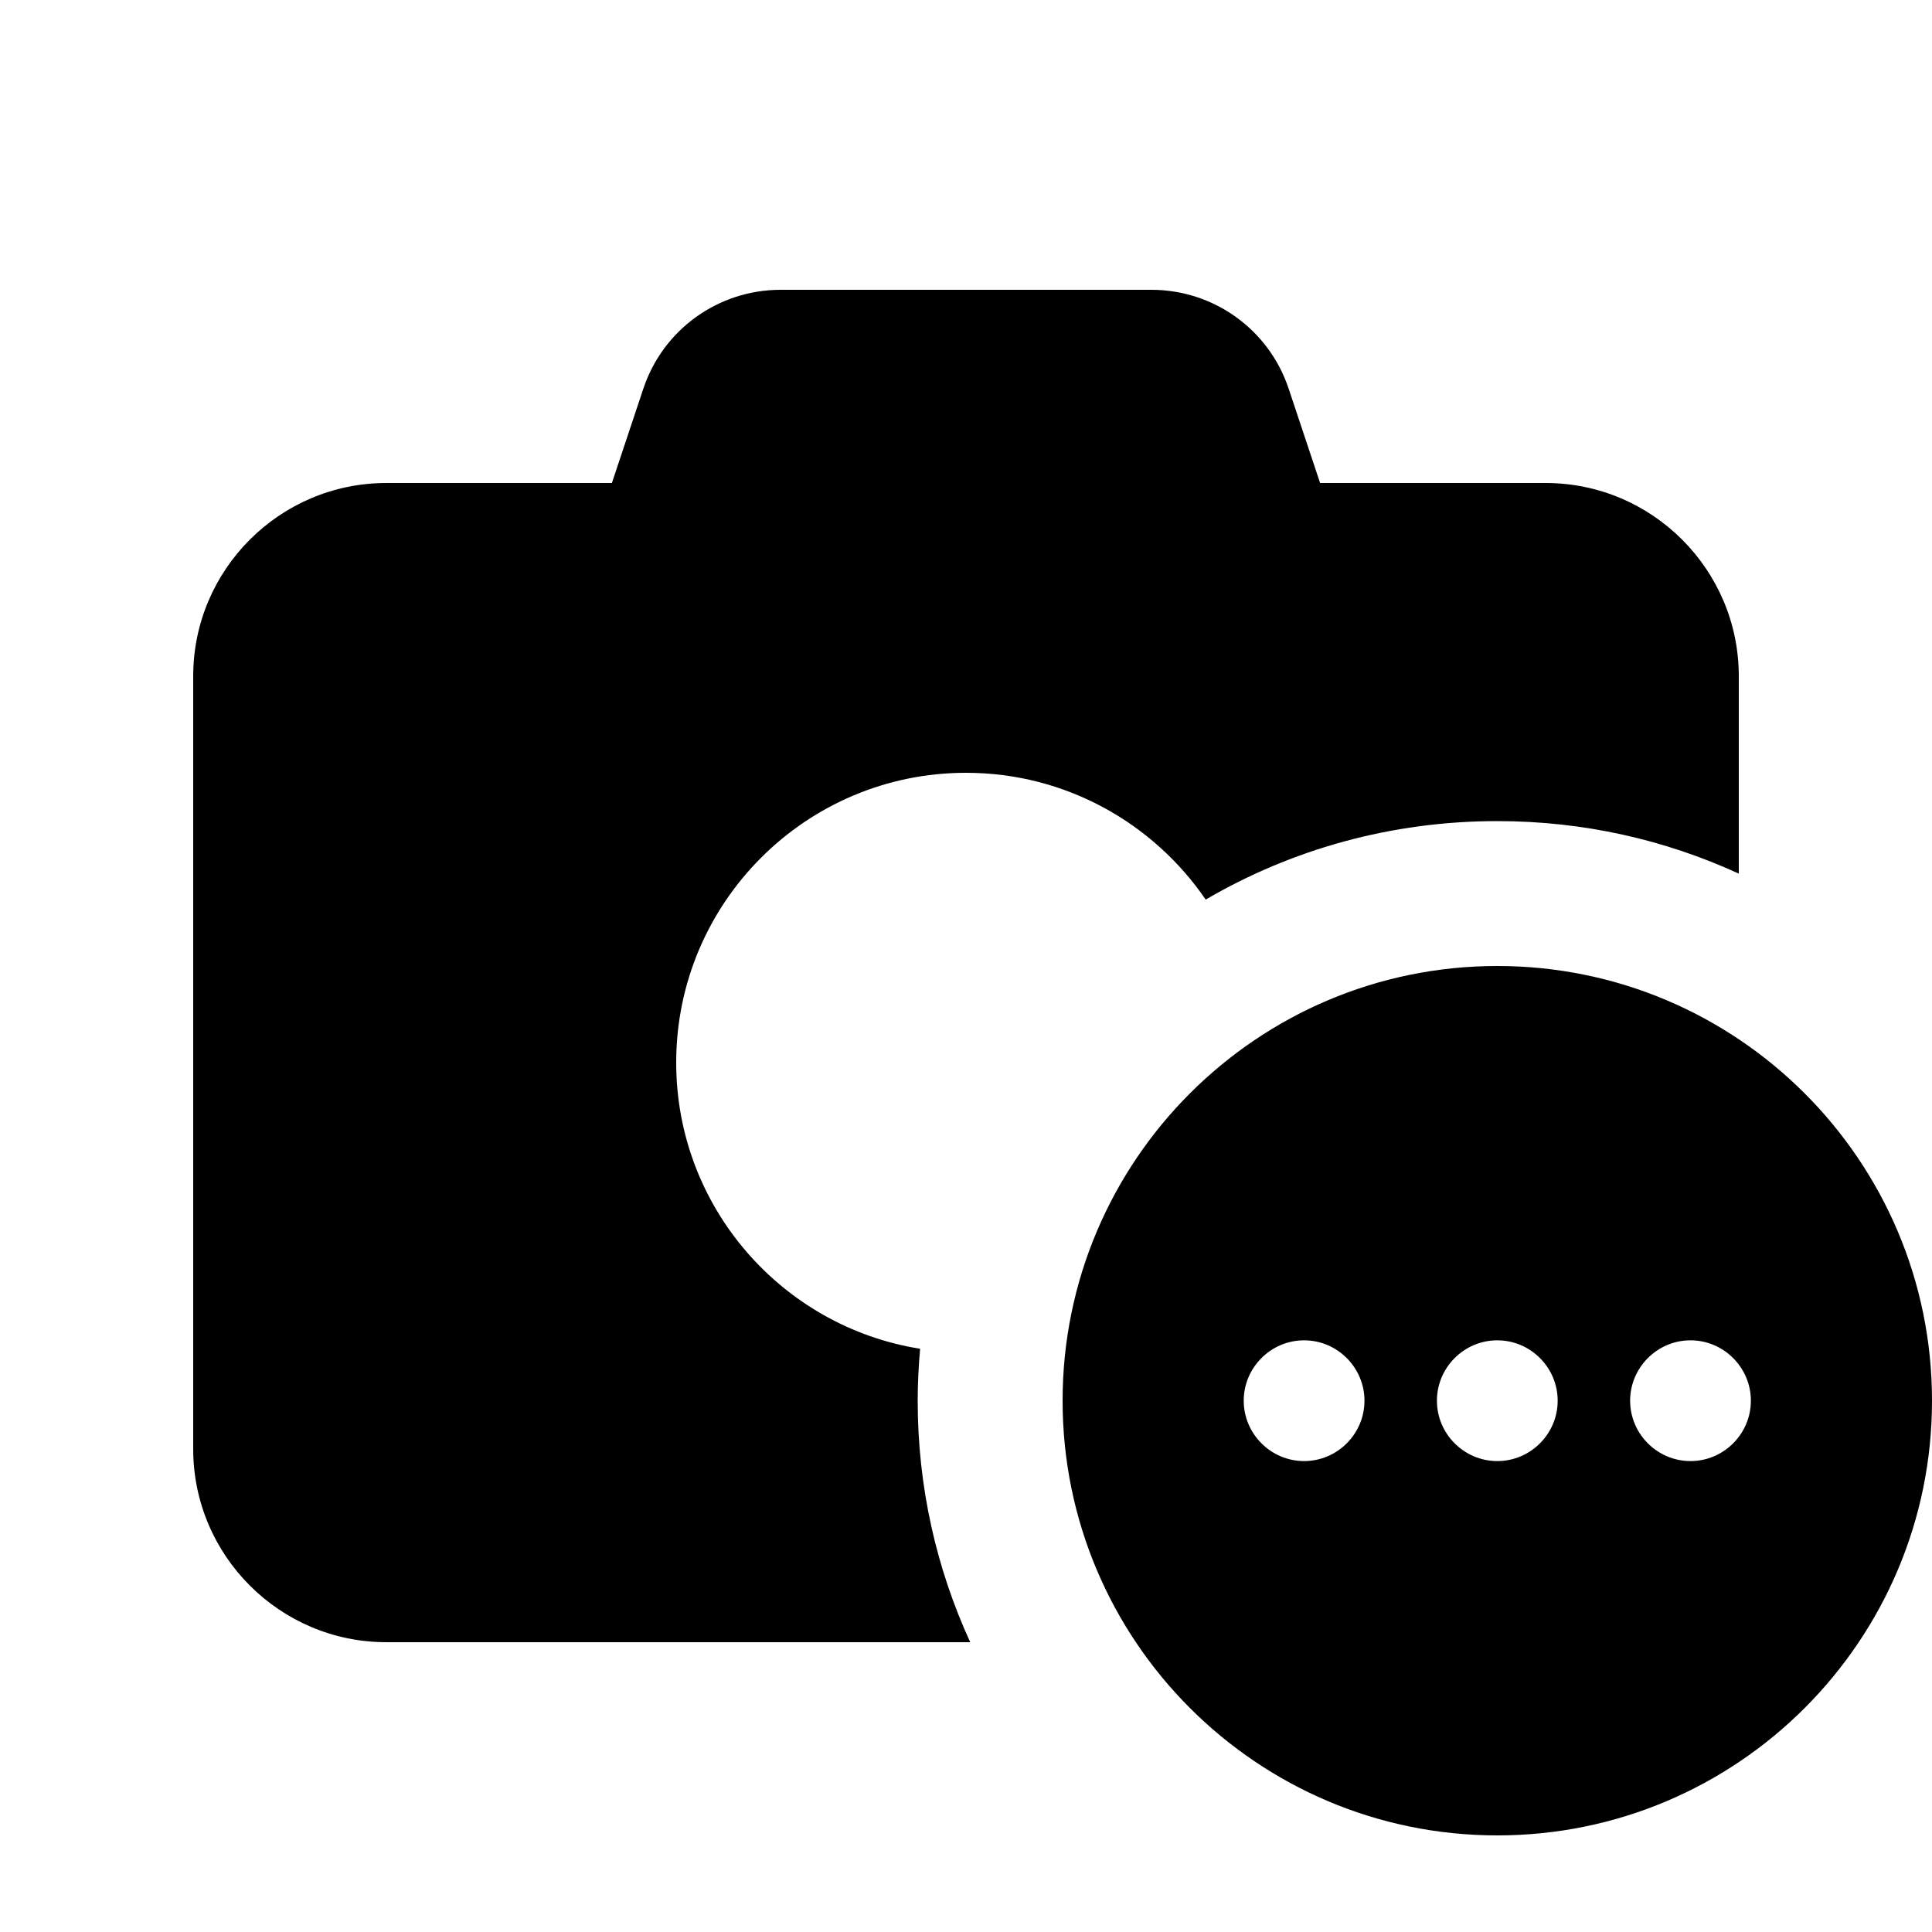 <svg xmlns="http://www.w3.org/2000/svg" viewBox="0 0 640 640"><!--! Font Awesome Pro 7.1.0 by @fontawesome - https://fontawesome.com License - https://fontawesome.com/license (Commercial License) Copyright 2025 Fonticons, Inc. --><path fill="currentColor" d="M213.1 128.8L202.7 160L128 160C92.7 160 64 188.7 64 224L64 480C64 515.3 92.7 544 128 544L321.4 544C310.2 519.6 304 492.6 304 464C304 458.2 304.3 452.5 304.8 446.8C259 439.5 224 399.8 224 352C224 299 267 256 320 256C353 256 382.1 272.7 399.4 298C427.8 281.4 460.8 272 496 272C524.6 272 551.6 278.2 576 289.4L576 224C576 188.7 547.3 160 512 160L437.3 160L426.9 128.8C420.4 109.2 402.1 96 381.4 96L258.6 96C237.9 96 219.6 109.2 213.1 128.8zM640 464C640 384.5 575.5 320 496 320C416.5 320 352 384.5 352 464C352 543.5 416.5 608 496 608C575.5 608 640 543.5 640 464zM476 464C476 453 485 444 496 444C507 444 516 453 516 464C516 475 507 484 496 484C485 484 476 475 476 464zM560 444C571 444 580 453 580 464C580 475 571 484 560 484C549 484 540 475 540 464C540 453 549 444 560 444zM412 464C412 453 421 444 432 444C443 444 452 453 452 464C452 475 443 484 432 484C421 484 412 475 412 464z"/></svg>